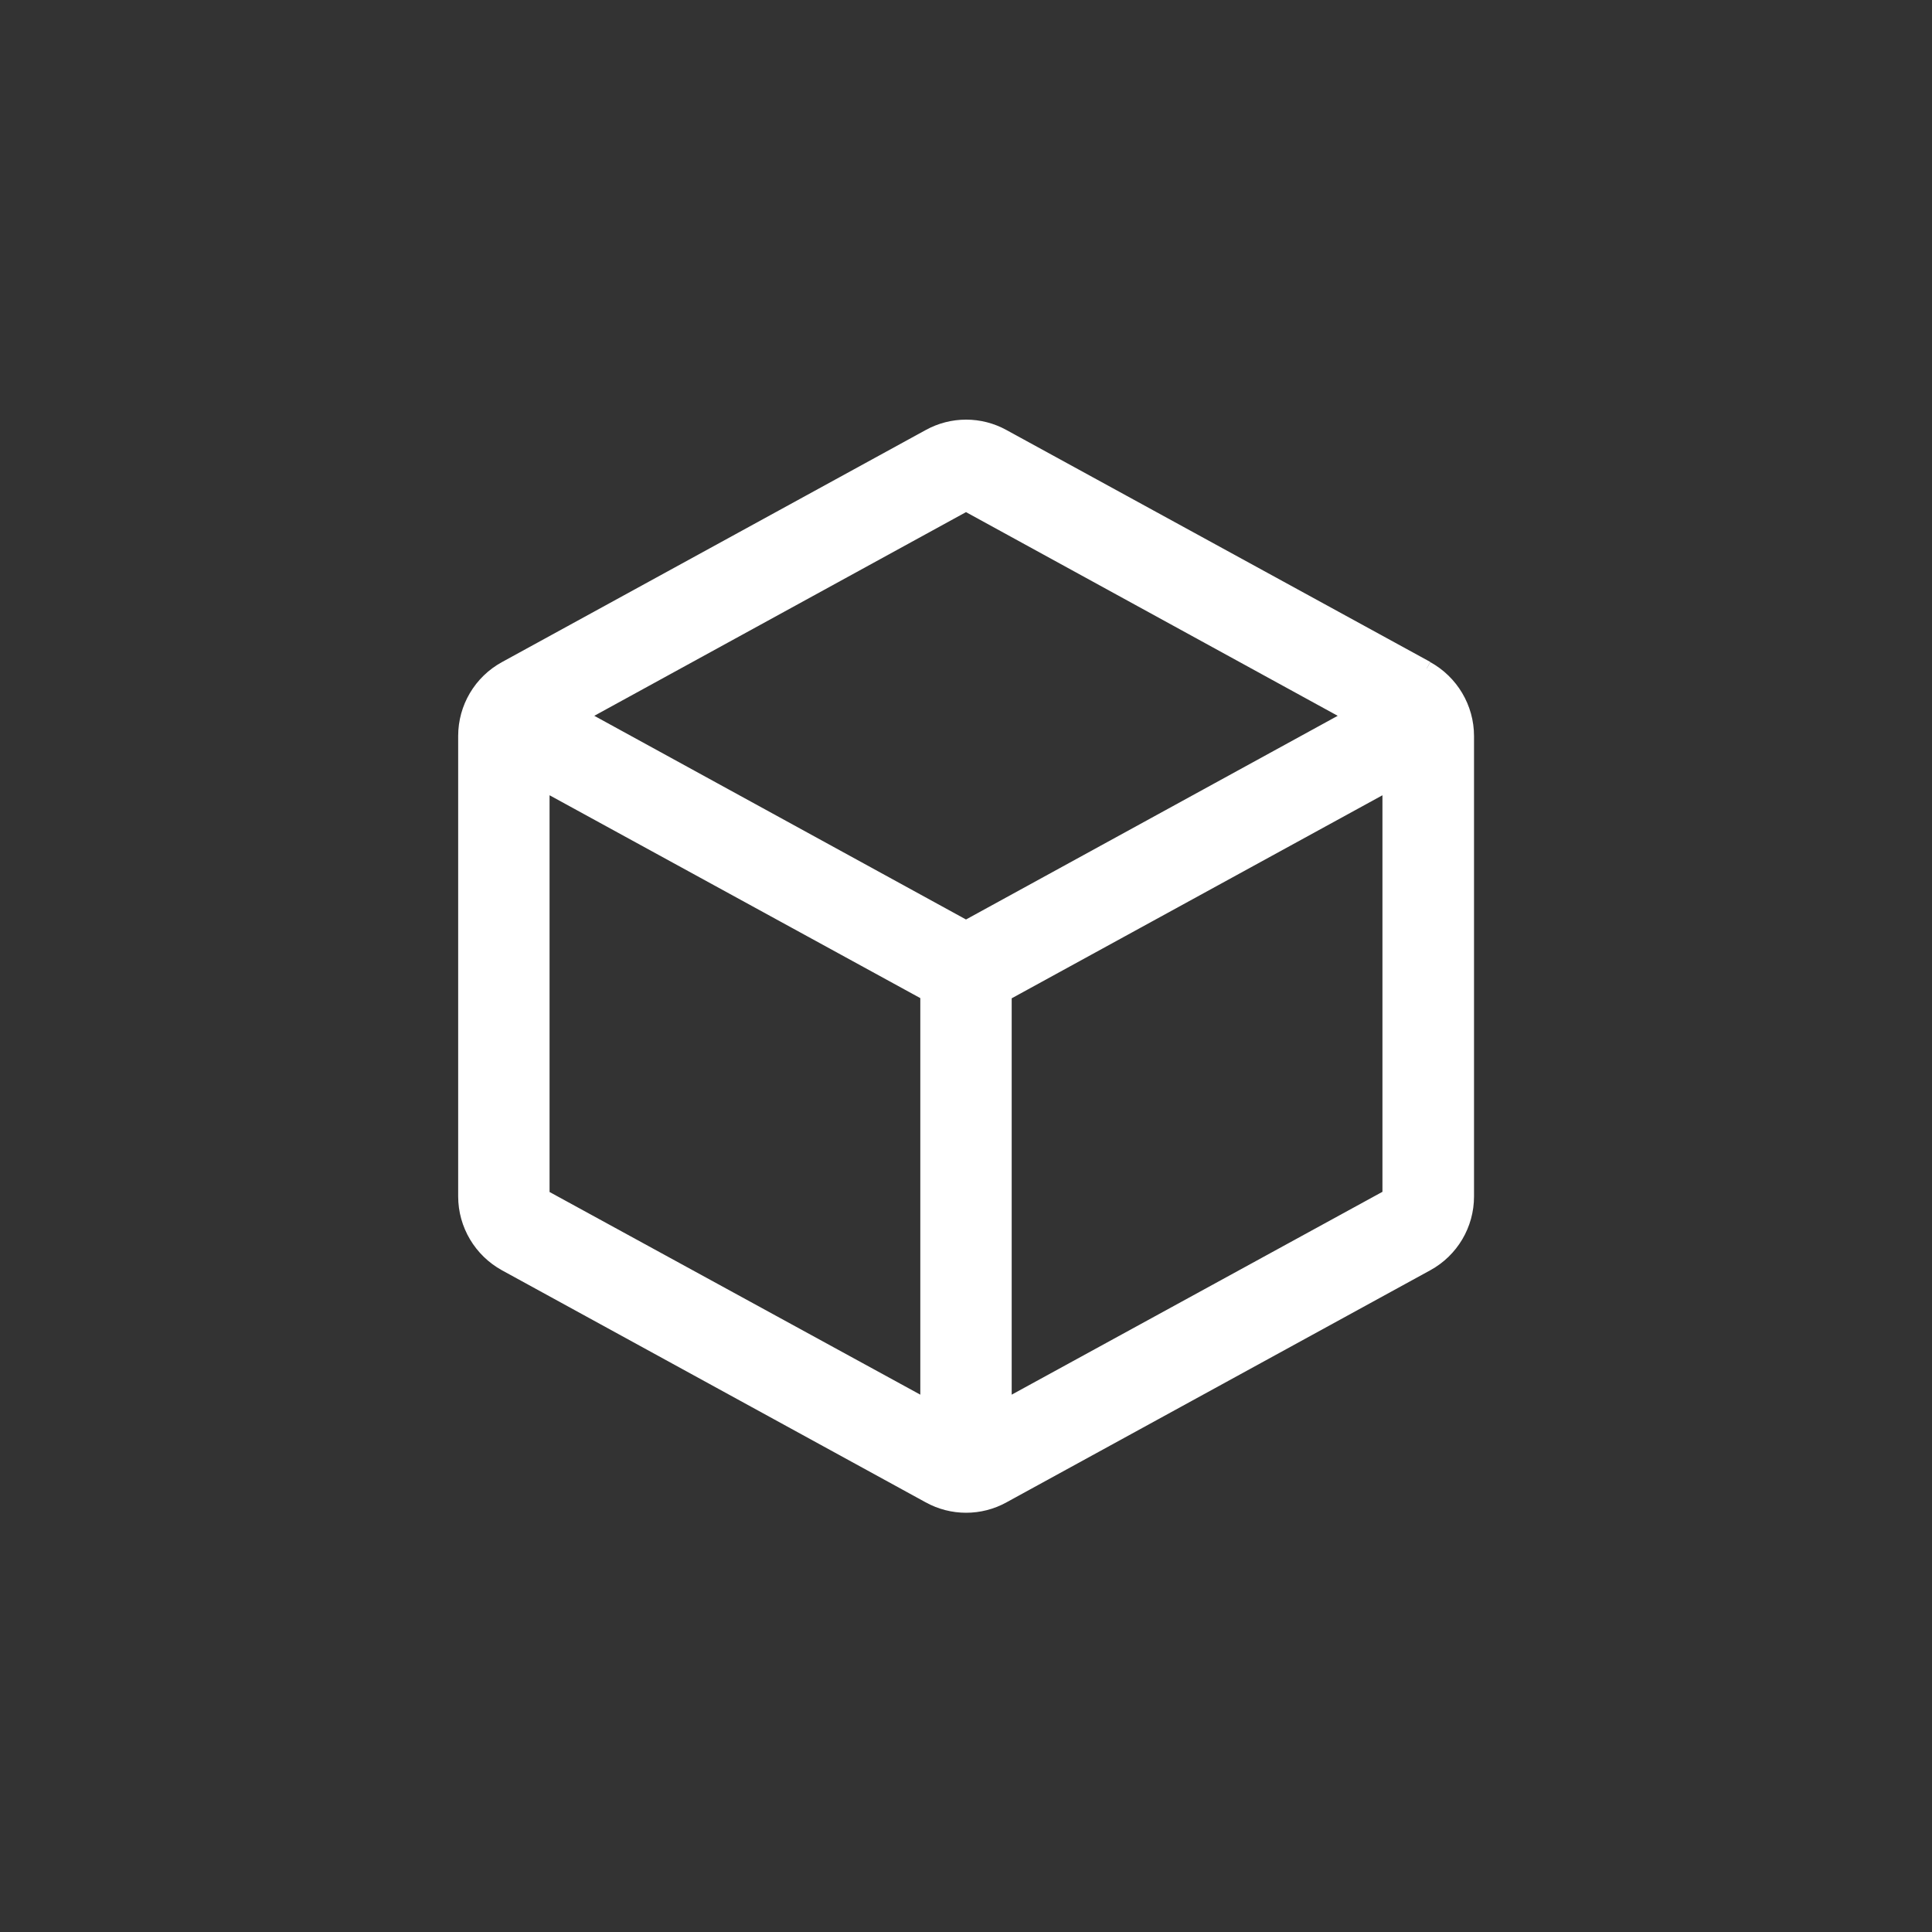 <?xml version="1.0" encoding="UTF-8"?>
<svg id="Ebene_1" data-name="Ebene 1" xmlns="http://www.w3.org/2000/svg" viewBox="0 0 100 100">
  <rect x="0" y="0" width="100" height="100" fill="#333333" stroke="none"/>
  <defs>
    <style>
      .cls-1 {
        fill: #fff;
        stroke: #fff;
        stroke-miterlimit: 2;
        stroke-width: .75px;
      }
    </style>
  </defs>
  <path class="cls-1" d="M73.85,34.59l-21.93-12c-1.19-.66-2.64-.66-3.83,0l-21.93,12.01c-1.28.7-2.07,2.04-2.07,3.49v23.84c0,1.45.8,2.79,2.07,3.49l21.93,12.01c1.19.66,2.64.66,3.83,0l21.93-12.01c1.28-.7,2.07-2.04,2.07-3.49v-23.83c0-1.46-.8-2.8-2.07-3.5M50,26.08l20.02,10.97-20.02,10.97-20.02-10.97,20.02-10.97ZM28.07,40.53l19.94,10.91v21.38l-19.94-10.9v-21.39ZM51.99,72.82v-21.37l19.94-10.92v21.38l-19.94,10.91Z"/>
</svg>